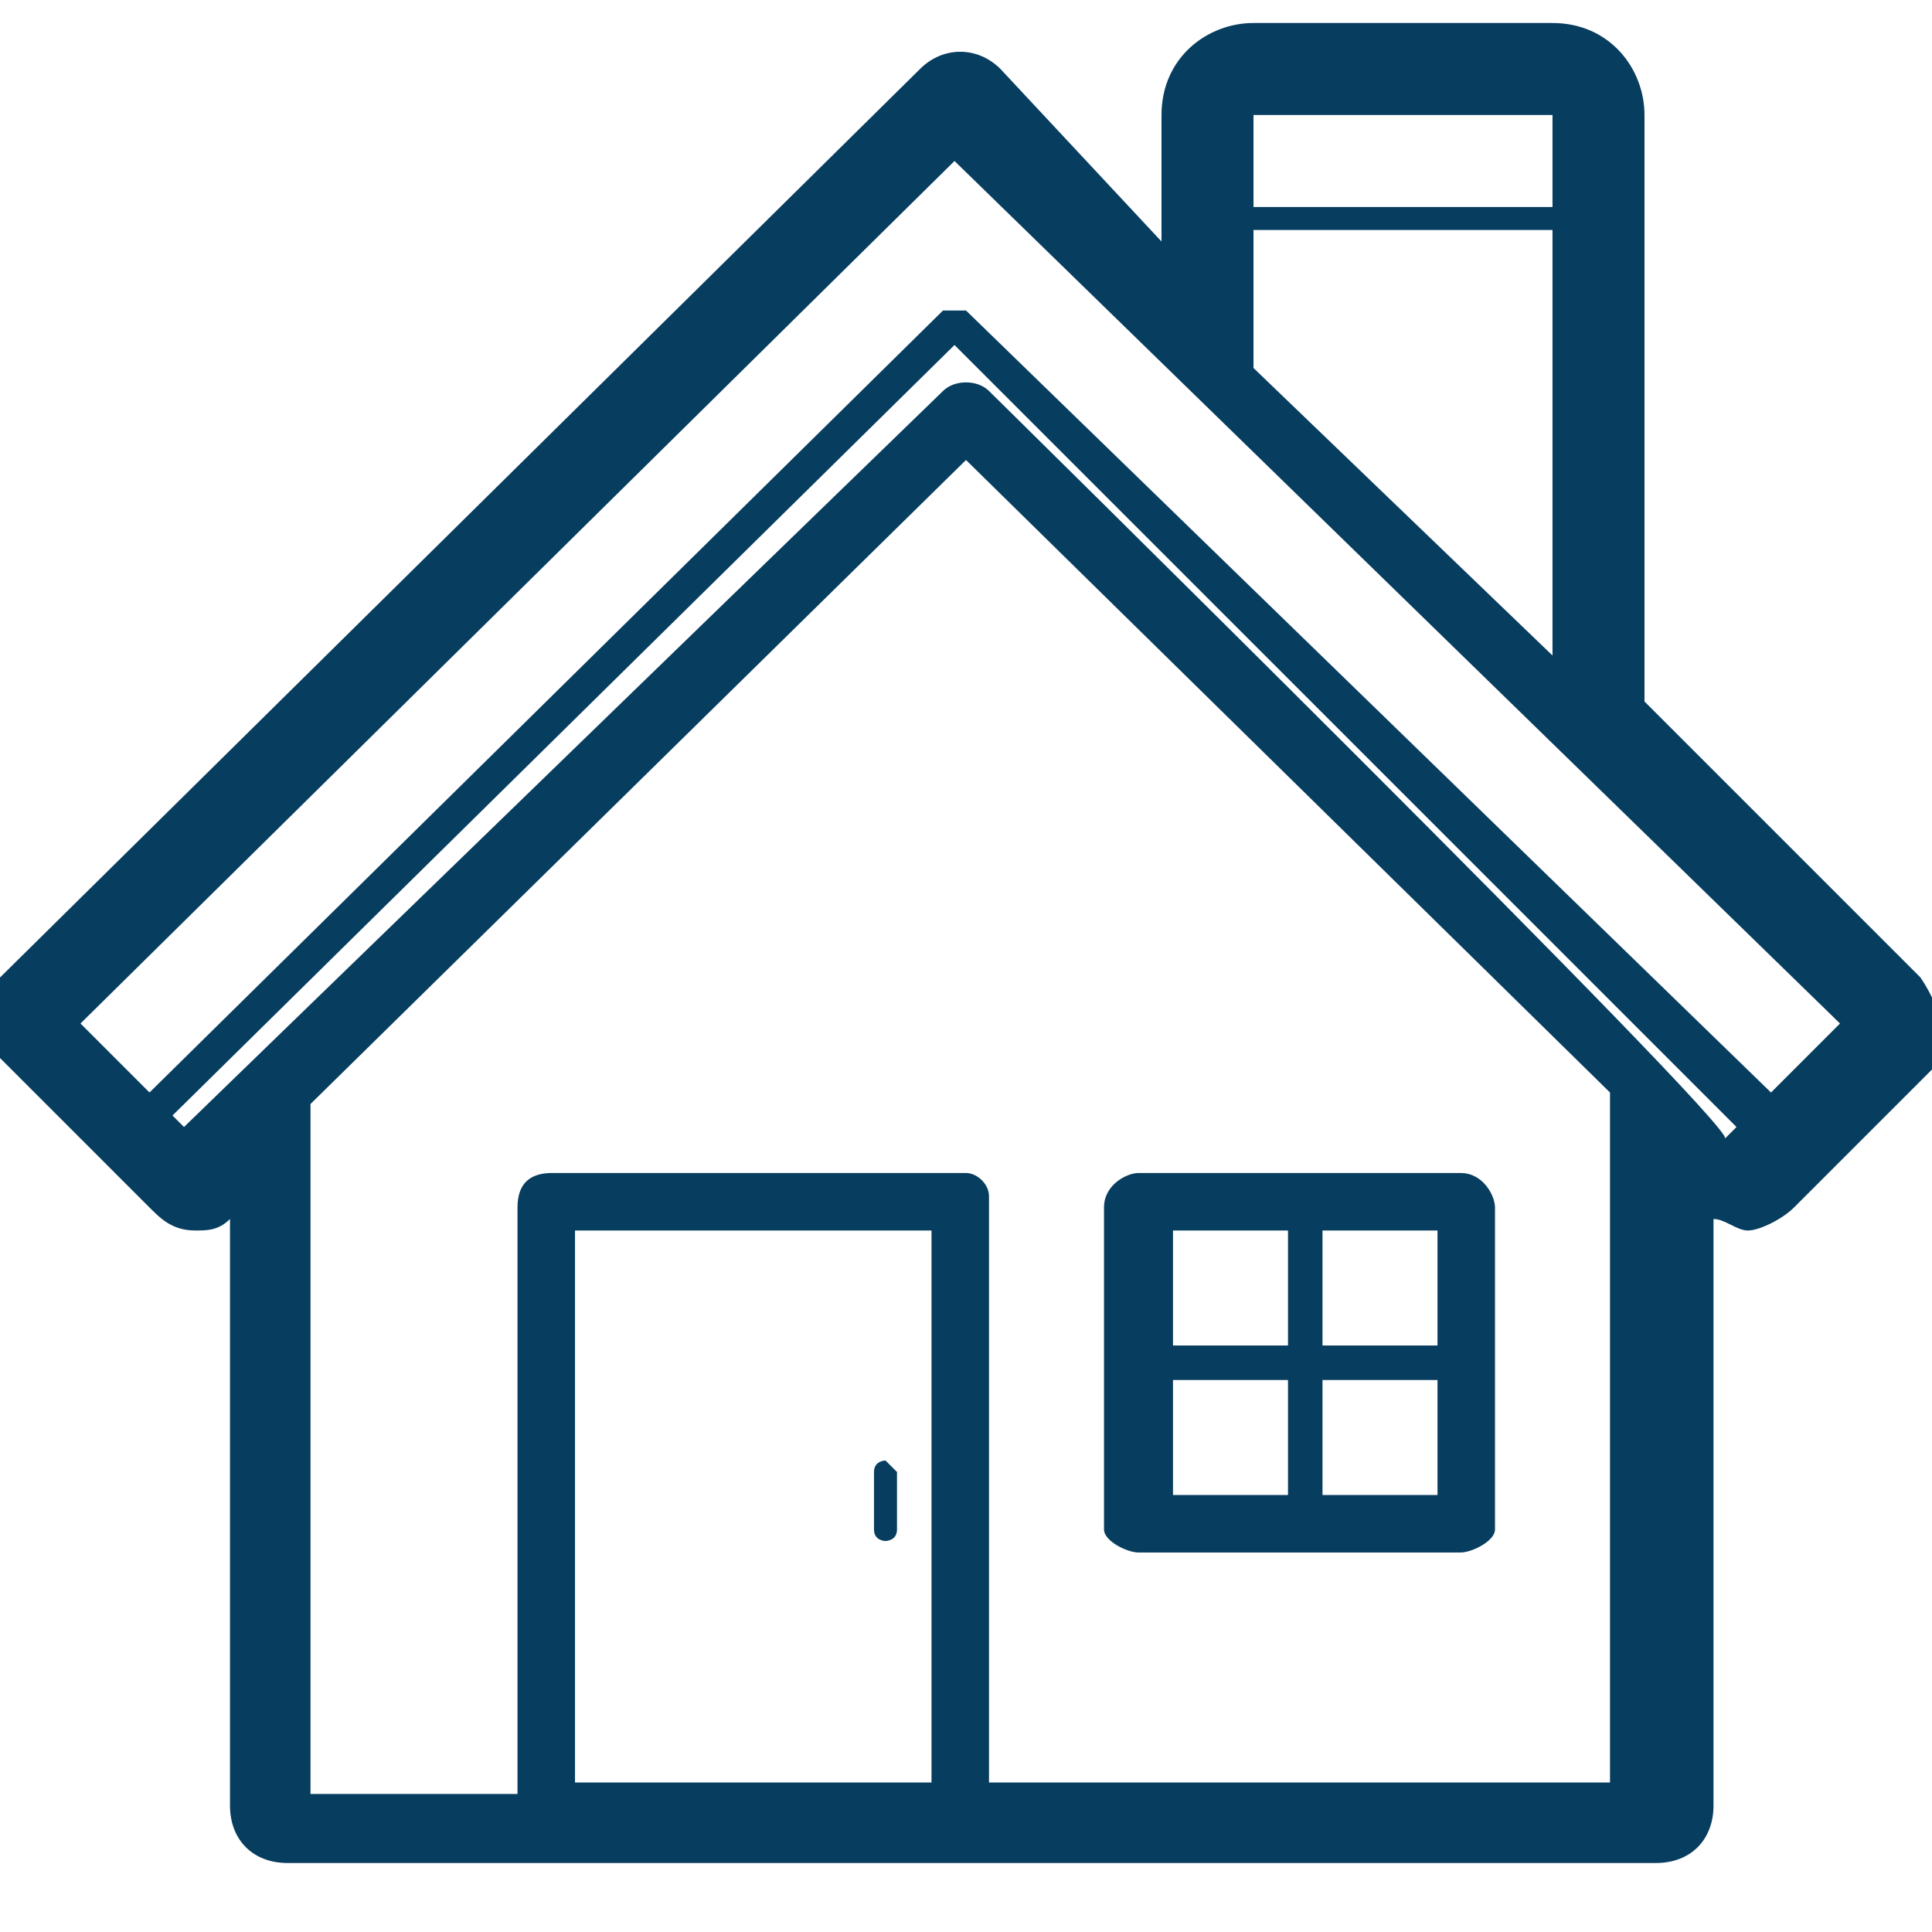 <?xml version="1.0" encoding="utf-8"?>
<!-- Generator: Adobe Illustrator 25.3.1, SVG Export Plug-In . SVG Version: 6.00 Build 0)  -->
<svg version="1.1" id="Layer_1" xmlns="http://www.w3.org/2000/svg" xmlns:xlink="http://www.w3.org/1999/xlink" x="0px" y="0px"
	 width="16.8px" height="16.8px" viewBox="0 0 16.8 16.8" style="enable-background:new 0 0 16.8 16.8;" xml:space="preserve">
<style type="text/css">
	.st0{fill:#063E5F;}
	.st1{fill:#073D5F;}
</style>
<path class="st1" d="M16.7,8.5l-2.4-2.4V1c0-0.4-0.3-0.8-0.8-0.8h-2.6c-0.4,0-0.8,0.3-0.8,0.8v1.1L8.7,0.6C8.5,0.4,8.2,0.4,8,0.6
	L0,8.5C-0.2,8.8-0.2,9,0,9.2l1.3,1.3c0.1,0.1,0.2,0.2,0.4,0.2c0.1,0,0.2,0,0.3-0.1v5.1c0,0.3,0.2,0.5,0.5,0.5h11.9
	c0.3,0,0.5-0.2,0.5-0.5v-5.1c0.1,0,0.2,0.1,0.3,0.1c0.1,0,0.3-0.1,0.4-0.2l1.3-1.3C16.9,9,16.9,8.8,16.7,8.5z M16,8.9l-0.6,0.6
	L8.4,2.7c-0.1,0-0.1,0-0.2,0L1.3,9.5L0.7,8.9l7.6-7.5L16,8.9z M5,15.5v-4.8h3.1v4.8C8.1,15.5,5,15.5,5,15.5z M8.4,10.2H4.8
	c-0.2,0-0.3,0.1-0.3,0.3v5.1H2.7v-6l5.7-5.6L14,9.5v6H8.6v-5.1C8.6,10.3,8.5,10.2,8.4,10.2z M8.6,3.4c-0.1-0.1-0.3-0.1-0.4,0
	L1.6,9.8L1.5,9.7l6.8-6.7l6.8,6.8l-0.1,0.1C15.1,9.8,8.6,3.4,8.6,3.4z M13.5,1.8h-2.6V1h2.6C13.5,1,13.5,1.8,13.5,1.8z M10.9,3.2V2
	h2.6v3.7L10.9,3.2z M9.9,13.5h2.8c0.1,0,0.3-0.1,0.3-0.2v-2.8c0-0.1-0.1-0.3-0.3-0.3H9.9c-0.1,0-0.3,0.1-0.3,0.3v2.8
	C9.6,13.4,9.8,13.5,9.9,13.5z M10.2,13v-1h1v1H10.2z M12.5,13h-1v-1h1V13z M12.5,11.7h-1v-1h1V11.7z M11.2,10.7v1h-1v-1H11.2z
	 M7.8,12.8v0.5c0,0.1-0.1,0.1-0.1,0.1s-0.1,0-0.1-0.1v-0.5c0-0.1,0.1-0.1,0.1-0.1S7.8,12.8,7.8,12.8z"/>
</svg>
